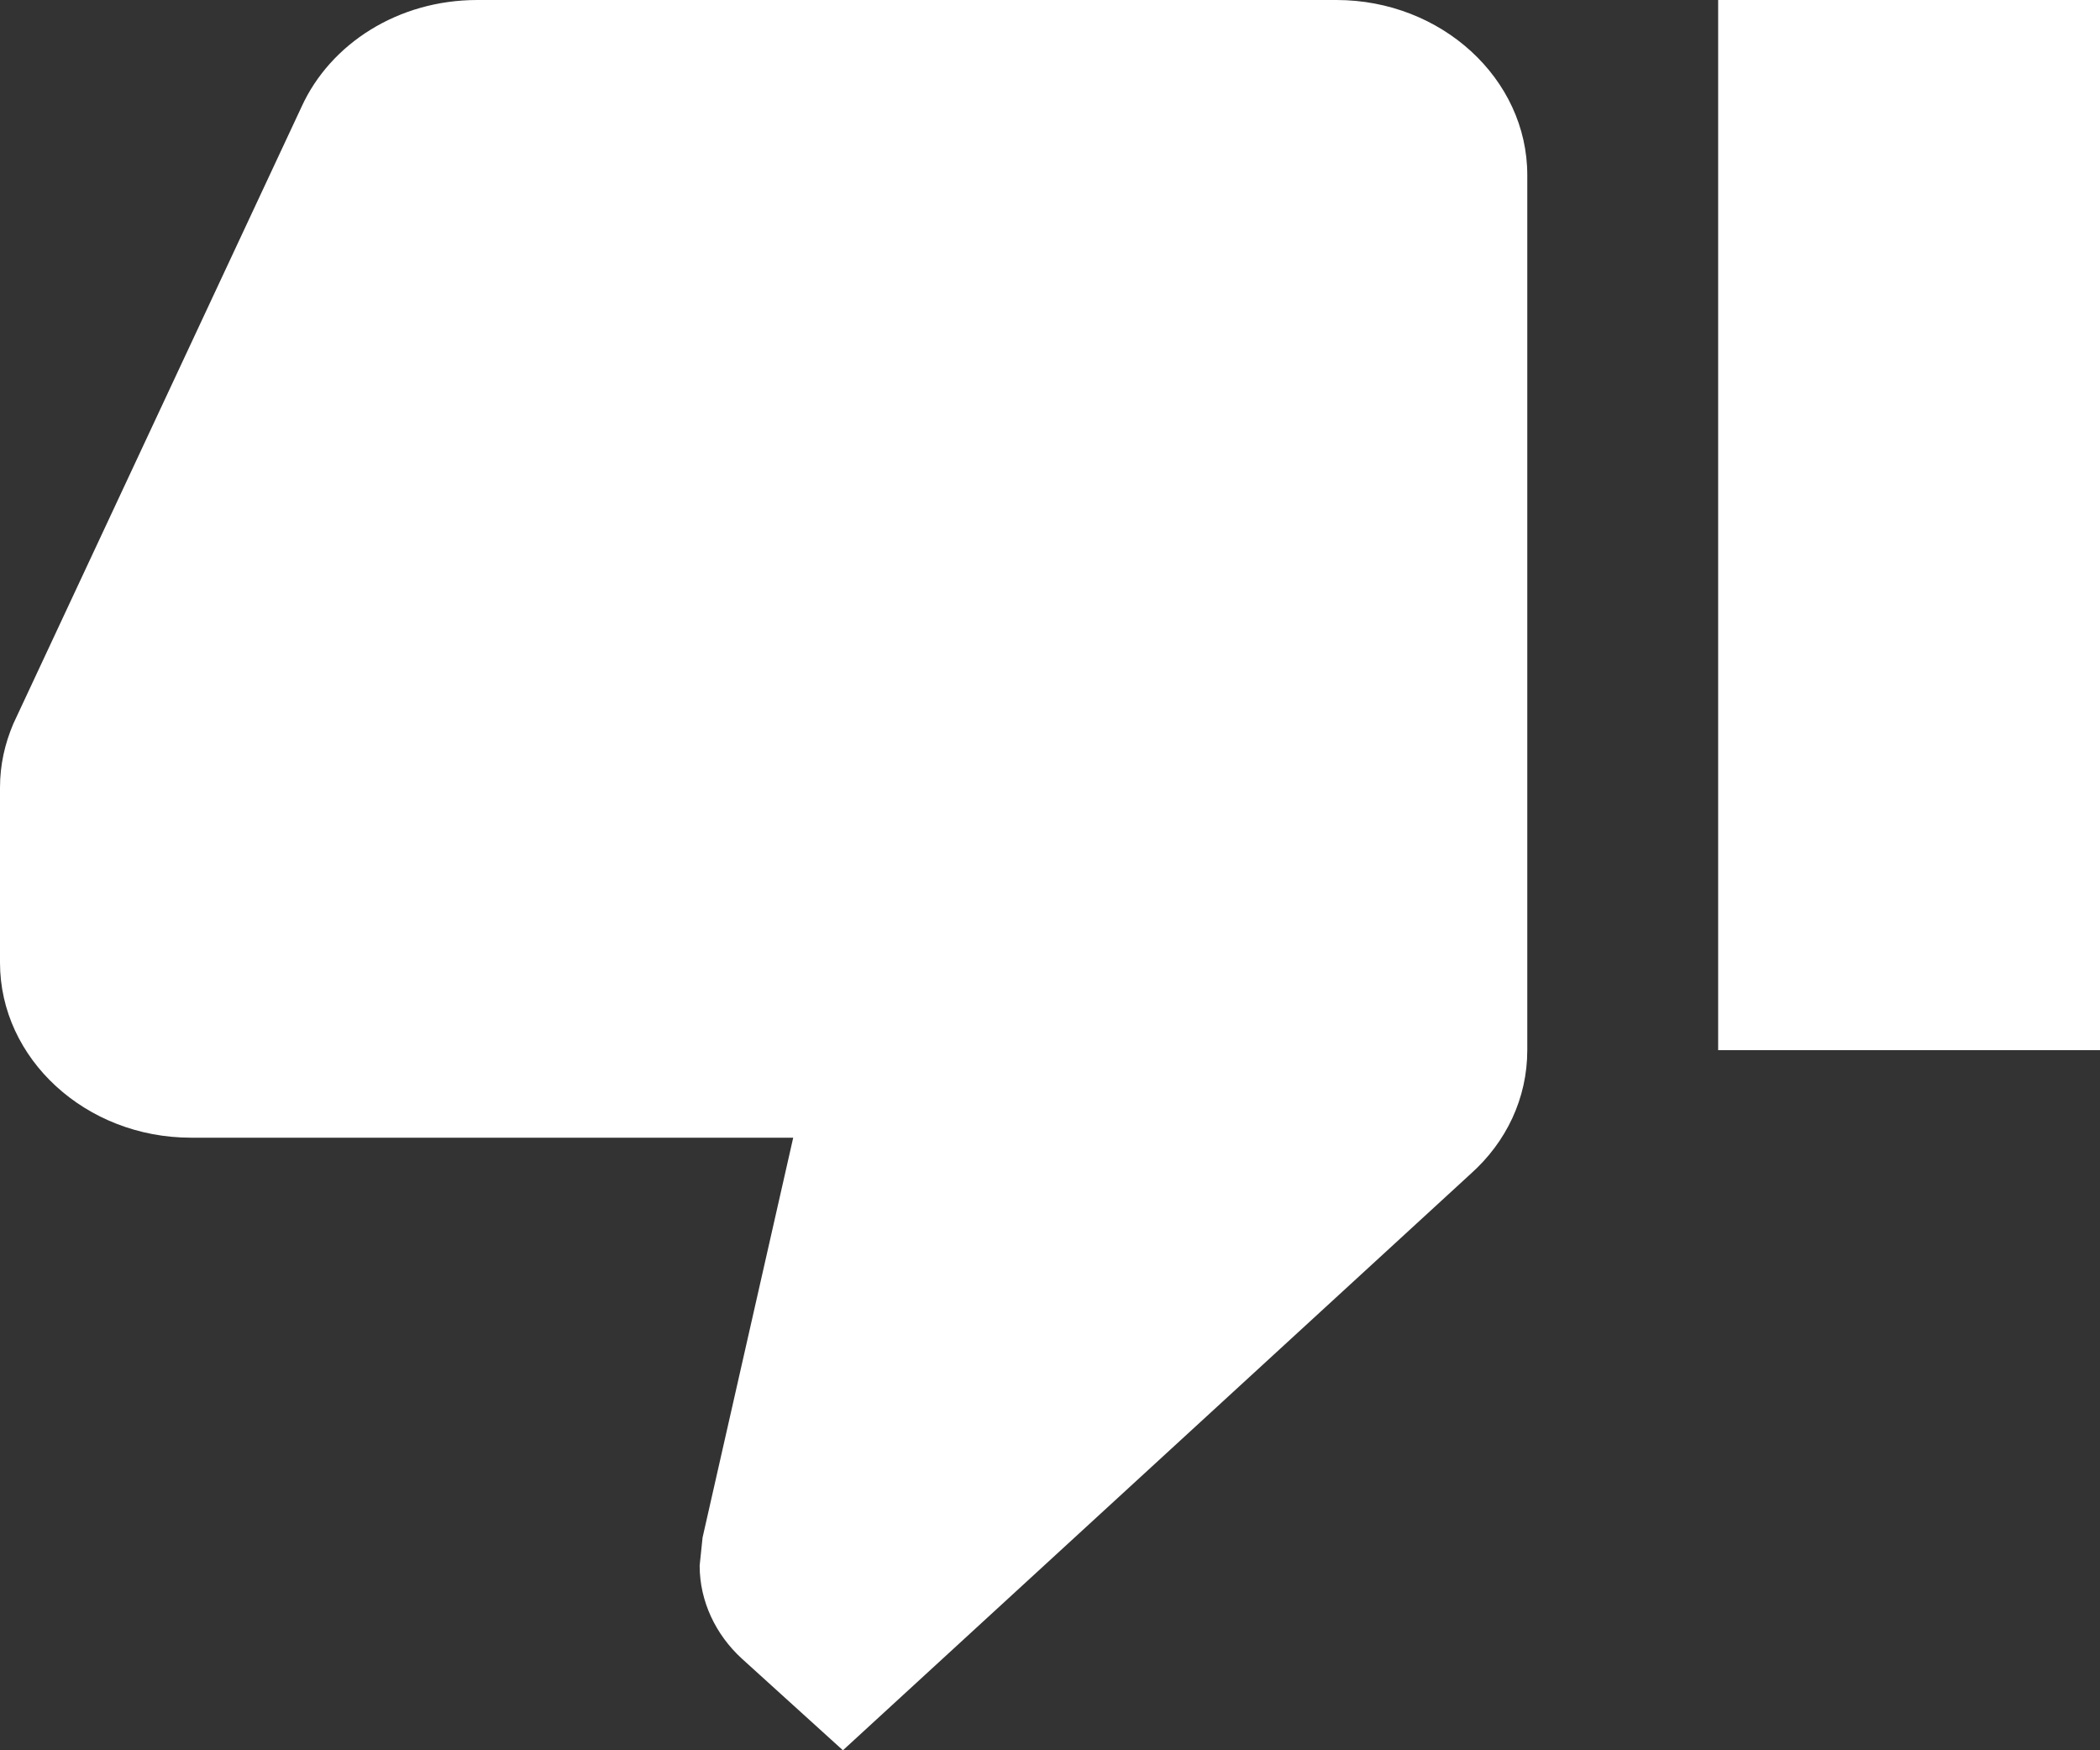 <svg xmlns="http://www.w3.org/2000/svg" viewBox="0 0 18 15" height="15" width="18">
    <rect x="0" y="0" width="18" height="15" fill="#333333" stroke="none"/>
    <g xmlns="http://www.w3.org/2000/svg" transform="matrix(-1 0 0 -1 18 15)"><path d="M0 15H3.273V6H0V15ZM18 6.75C18 5.925 17.264 5.25 16.364 5.25H11.201L11.978 1.823L12.003 1.583C12.003 1.275 11.864 0.99 11.643 0.787L10.775 0L5.392 4.942C5.089 5.213 4.909 5.588 4.909 6V13.5C4.909 14.325 5.645 15 6.545 15H13.909C14.588 15 15.169 14.625 15.415 14.085L17.886 8.797C17.959 8.625 18 8.445 18 8.25V6.75Z" fill="white" /></g>
</svg>
